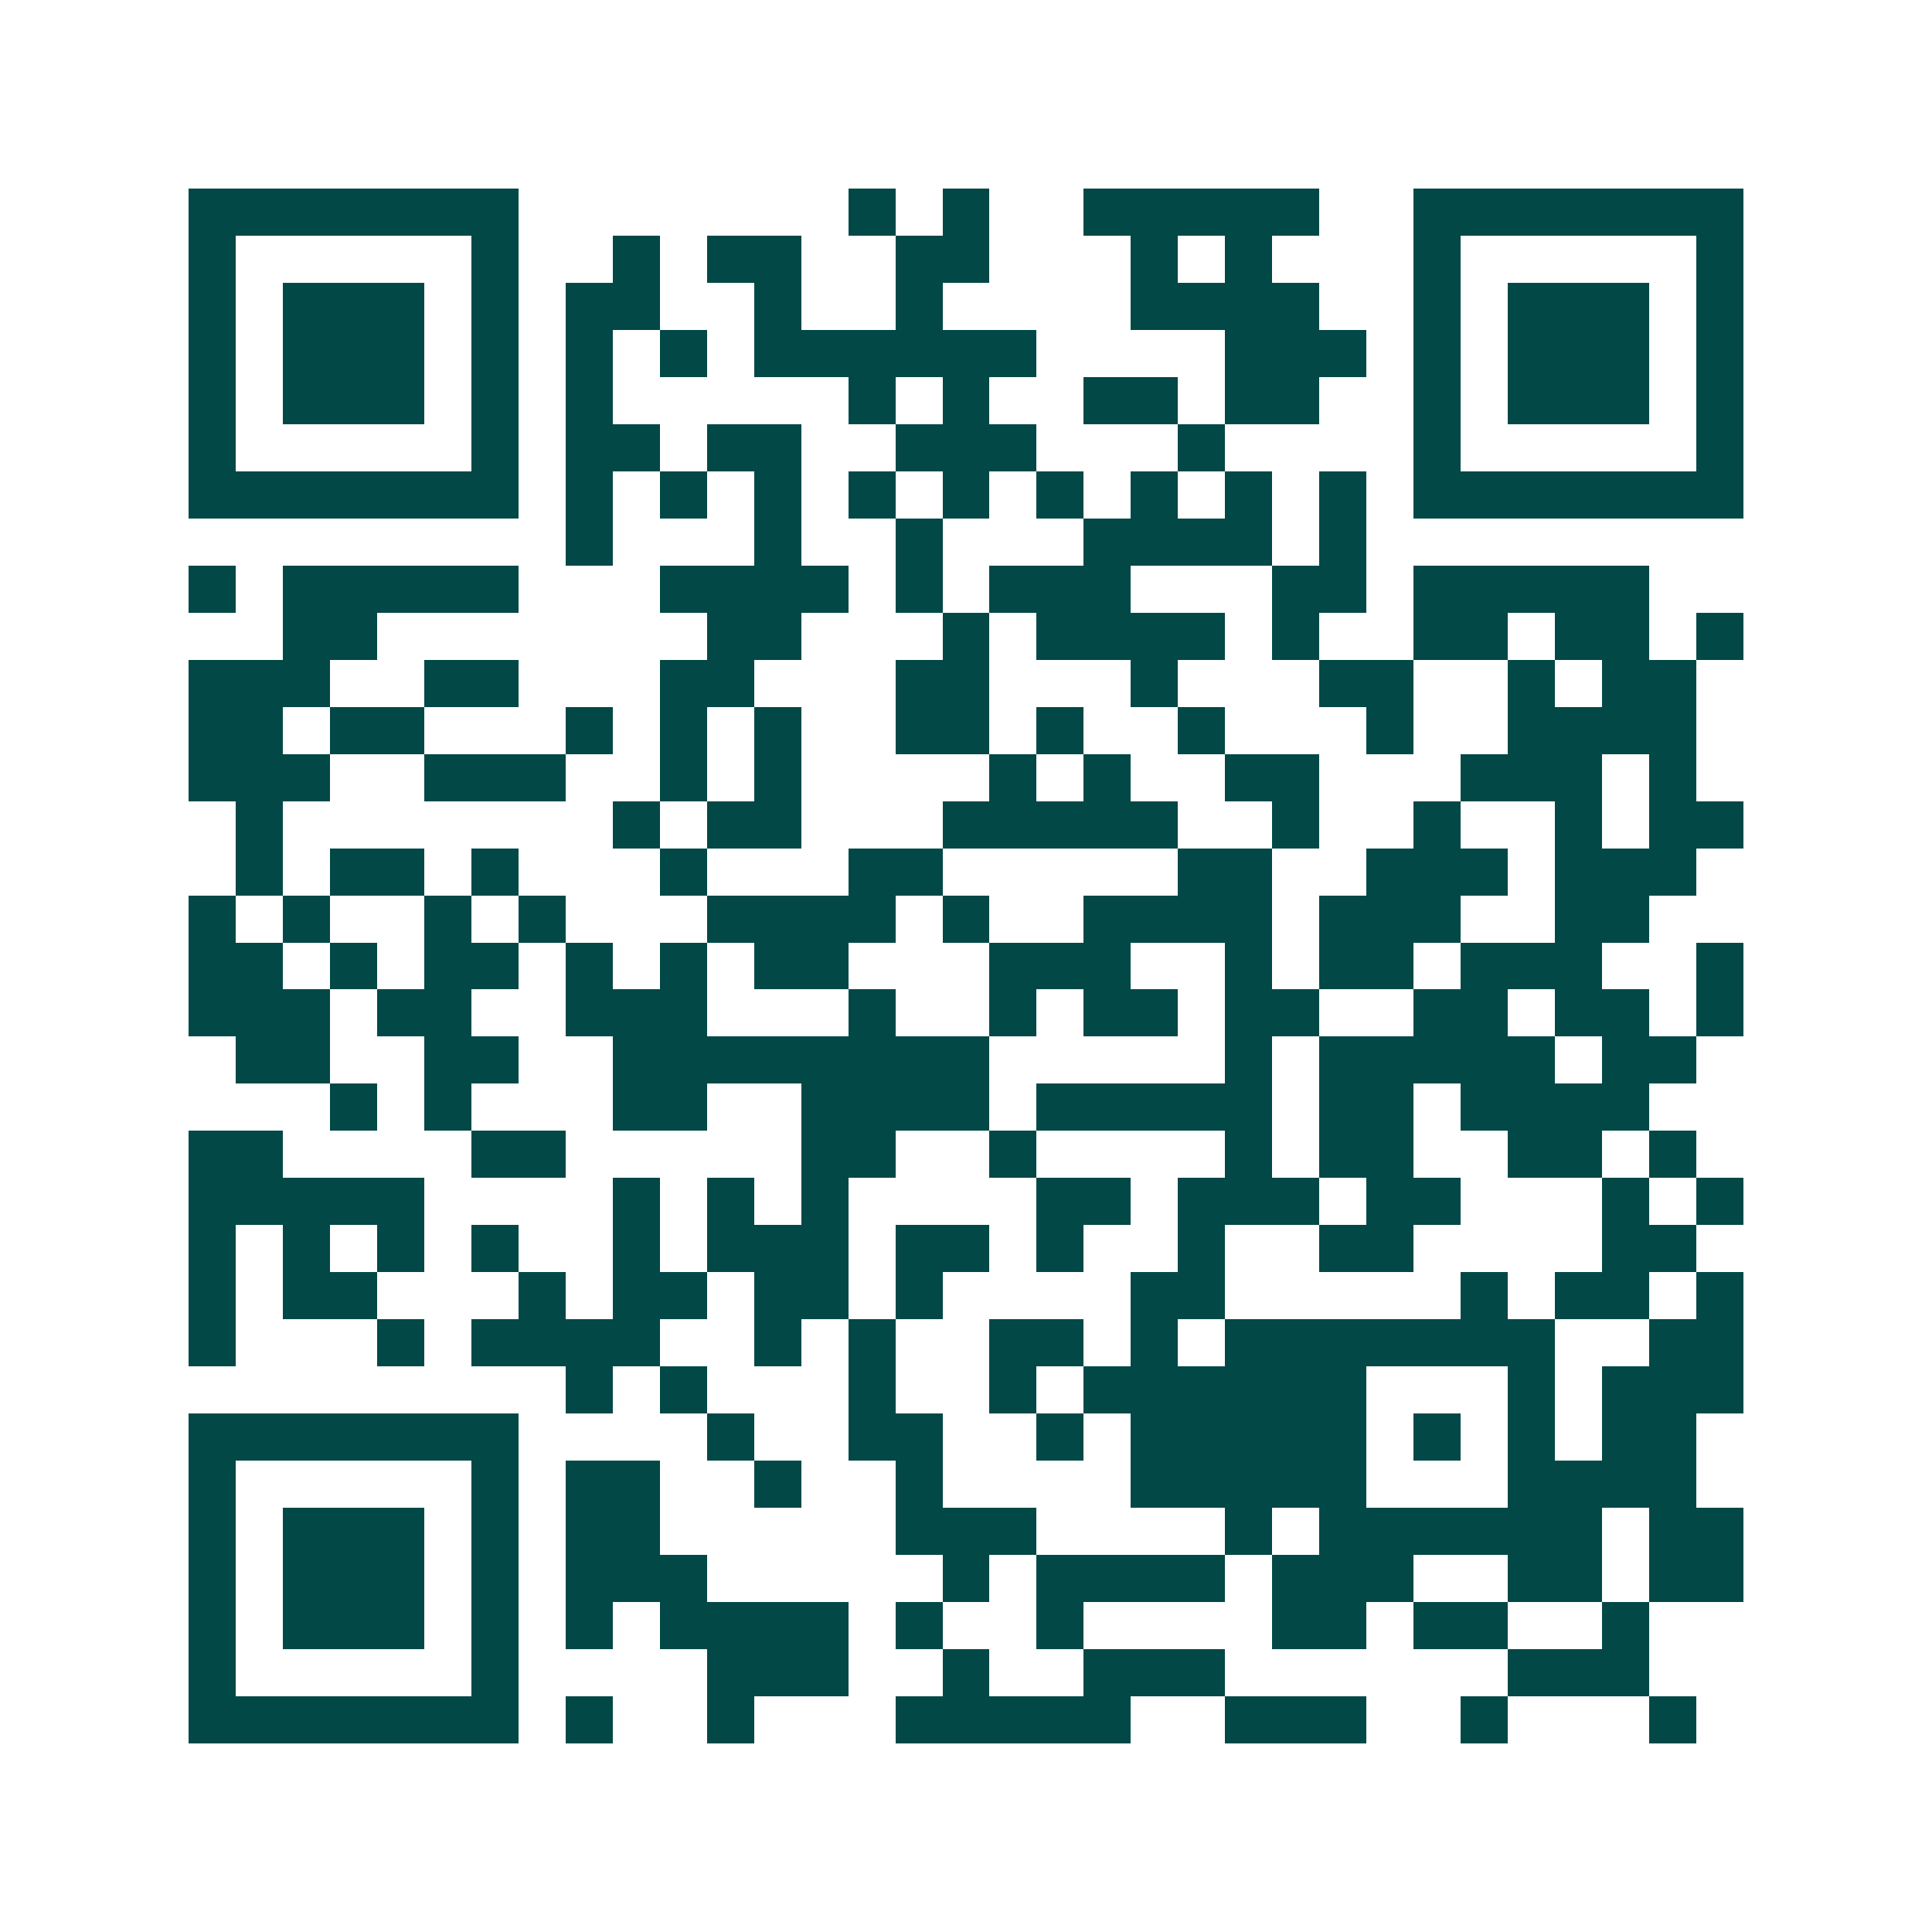 <svg xmlns="http://www.w3.org/2000/svg" width="200" height="200" viewBox="0 0 41 41" shape-rendering="crispEdges"><path fill="#ffffff" d="M0 0h41v41H0z"/><path stroke="#014847" d="M4 4.5h7m7 0h1m1 0h1m2 0h5m2 0h7M4 5.5h1m5 0h1m2 0h1m1 0h2m2 0h2m3 0h1m1 0h1m3 0h1m5 0h1M4 6.5h1m1 0h3m1 0h1m1 0h2m2 0h1m2 0h1m4 0h4m2 0h1m1 0h3m1 0h1M4 7.5h1m1 0h3m1 0h1m1 0h1m1 0h1m1 0h6m4 0h3m1 0h1m1 0h3m1 0h1M4 8.5h1m1 0h3m1 0h1m1 0h1m5 0h1m1 0h1m2 0h2m1 0h2m2 0h1m1 0h3m1 0h1M4 9.5h1m5 0h1m1 0h2m1 0h2m2 0h3m3 0h1m4 0h1m5 0h1M4 10.5h7m1 0h1m1 0h1m1 0h1m1 0h1m1 0h1m1 0h1m1 0h1m1 0h1m1 0h1m1 0h7M12 11.5h1m3 0h1m2 0h1m3 0h4m1 0h1M4 12.5h1m1 0h5m3 0h4m1 0h1m1 0h3m3 0h2m1 0h5M6 13.5h2m7 0h2m3 0h1m1 0h4m1 0h1m2 0h2m1 0h2m1 0h1M4 14.5h3m2 0h2m3 0h2m3 0h2m3 0h1m3 0h2m2 0h1m1 0h2M4 15.5h2m1 0h2m3 0h1m1 0h1m1 0h1m2 0h2m1 0h1m2 0h1m3 0h1m2 0h4M4 16.5h3m2 0h3m2 0h1m1 0h1m4 0h1m1 0h1m2 0h2m3 0h3m1 0h1M5 17.5h1m7 0h1m1 0h2m3 0h5m2 0h1m2 0h1m2 0h1m1 0h2M5 18.5h1m1 0h2m1 0h1m3 0h1m3 0h2m5 0h2m2 0h3m1 0h3M4 19.5h1m1 0h1m2 0h1m1 0h1m3 0h4m1 0h1m2 0h4m1 0h3m2 0h2M4 20.5h2m1 0h1m1 0h2m1 0h1m1 0h1m1 0h2m3 0h3m2 0h1m1 0h2m1 0h3m2 0h1M4 21.5h3m1 0h2m2 0h3m3 0h1m2 0h1m1 0h2m1 0h2m2 0h2m1 0h2m1 0h1M5 22.5h2m2 0h2m2 0h8m5 0h1m1 0h5m1 0h2M7 23.5h1m1 0h1m3 0h2m2 0h4m1 0h5m1 0h2m1 0h4M4 24.5h2m4 0h2m5 0h2m2 0h1m4 0h1m1 0h2m2 0h2m1 0h1M4 25.5h5m4 0h1m1 0h1m1 0h1m4 0h2m1 0h3m1 0h2m3 0h1m1 0h1M4 26.5h1m1 0h1m1 0h1m1 0h1m2 0h1m1 0h3m1 0h2m1 0h1m2 0h1m2 0h2m4 0h2M4 27.5h1m1 0h2m3 0h1m1 0h2m1 0h2m1 0h1m4 0h2m5 0h1m1 0h2m1 0h1M4 28.5h1m3 0h1m1 0h4m2 0h1m1 0h1m2 0h2m1 0h1m1 0h7m2 0h2M12 29.5h1m1 0h1m3 0h1m2 0h1m1 0h6m3 0h1m1 0h3M4 30.5h7m4 0h1m2 0h2m2 0h1m1 0h5m1 0h1m1 0h1m1 0h2M4 31.5h1m5 0h1m1 0h2m2 0h1m2 0h1m4 0h5m3 0h4M4 32.5h1m1 0h3m1 0h1m1 0h2m5 0h3m4 0h1m1 0h6m1 0h2M4 33.5h1m1 0h3m1 0h1m1 0h3m5 0h1m1 0h4m1 0h3m2 0h2m1 0h2M4 34.5h1m1 0h3m1 0h1m1 0h1m1 0h4m1 0h1m2 0h1m4 0h2m1 0h2m2 0h1M4 35.5h1m5 0h1m4 0h3m2 0h1m2 0h3m6 0h3M4 36.5h7m1 0h1m2 0h1m3 0h5m2 0h3m2 0h1m3 0h1"/></svg>
